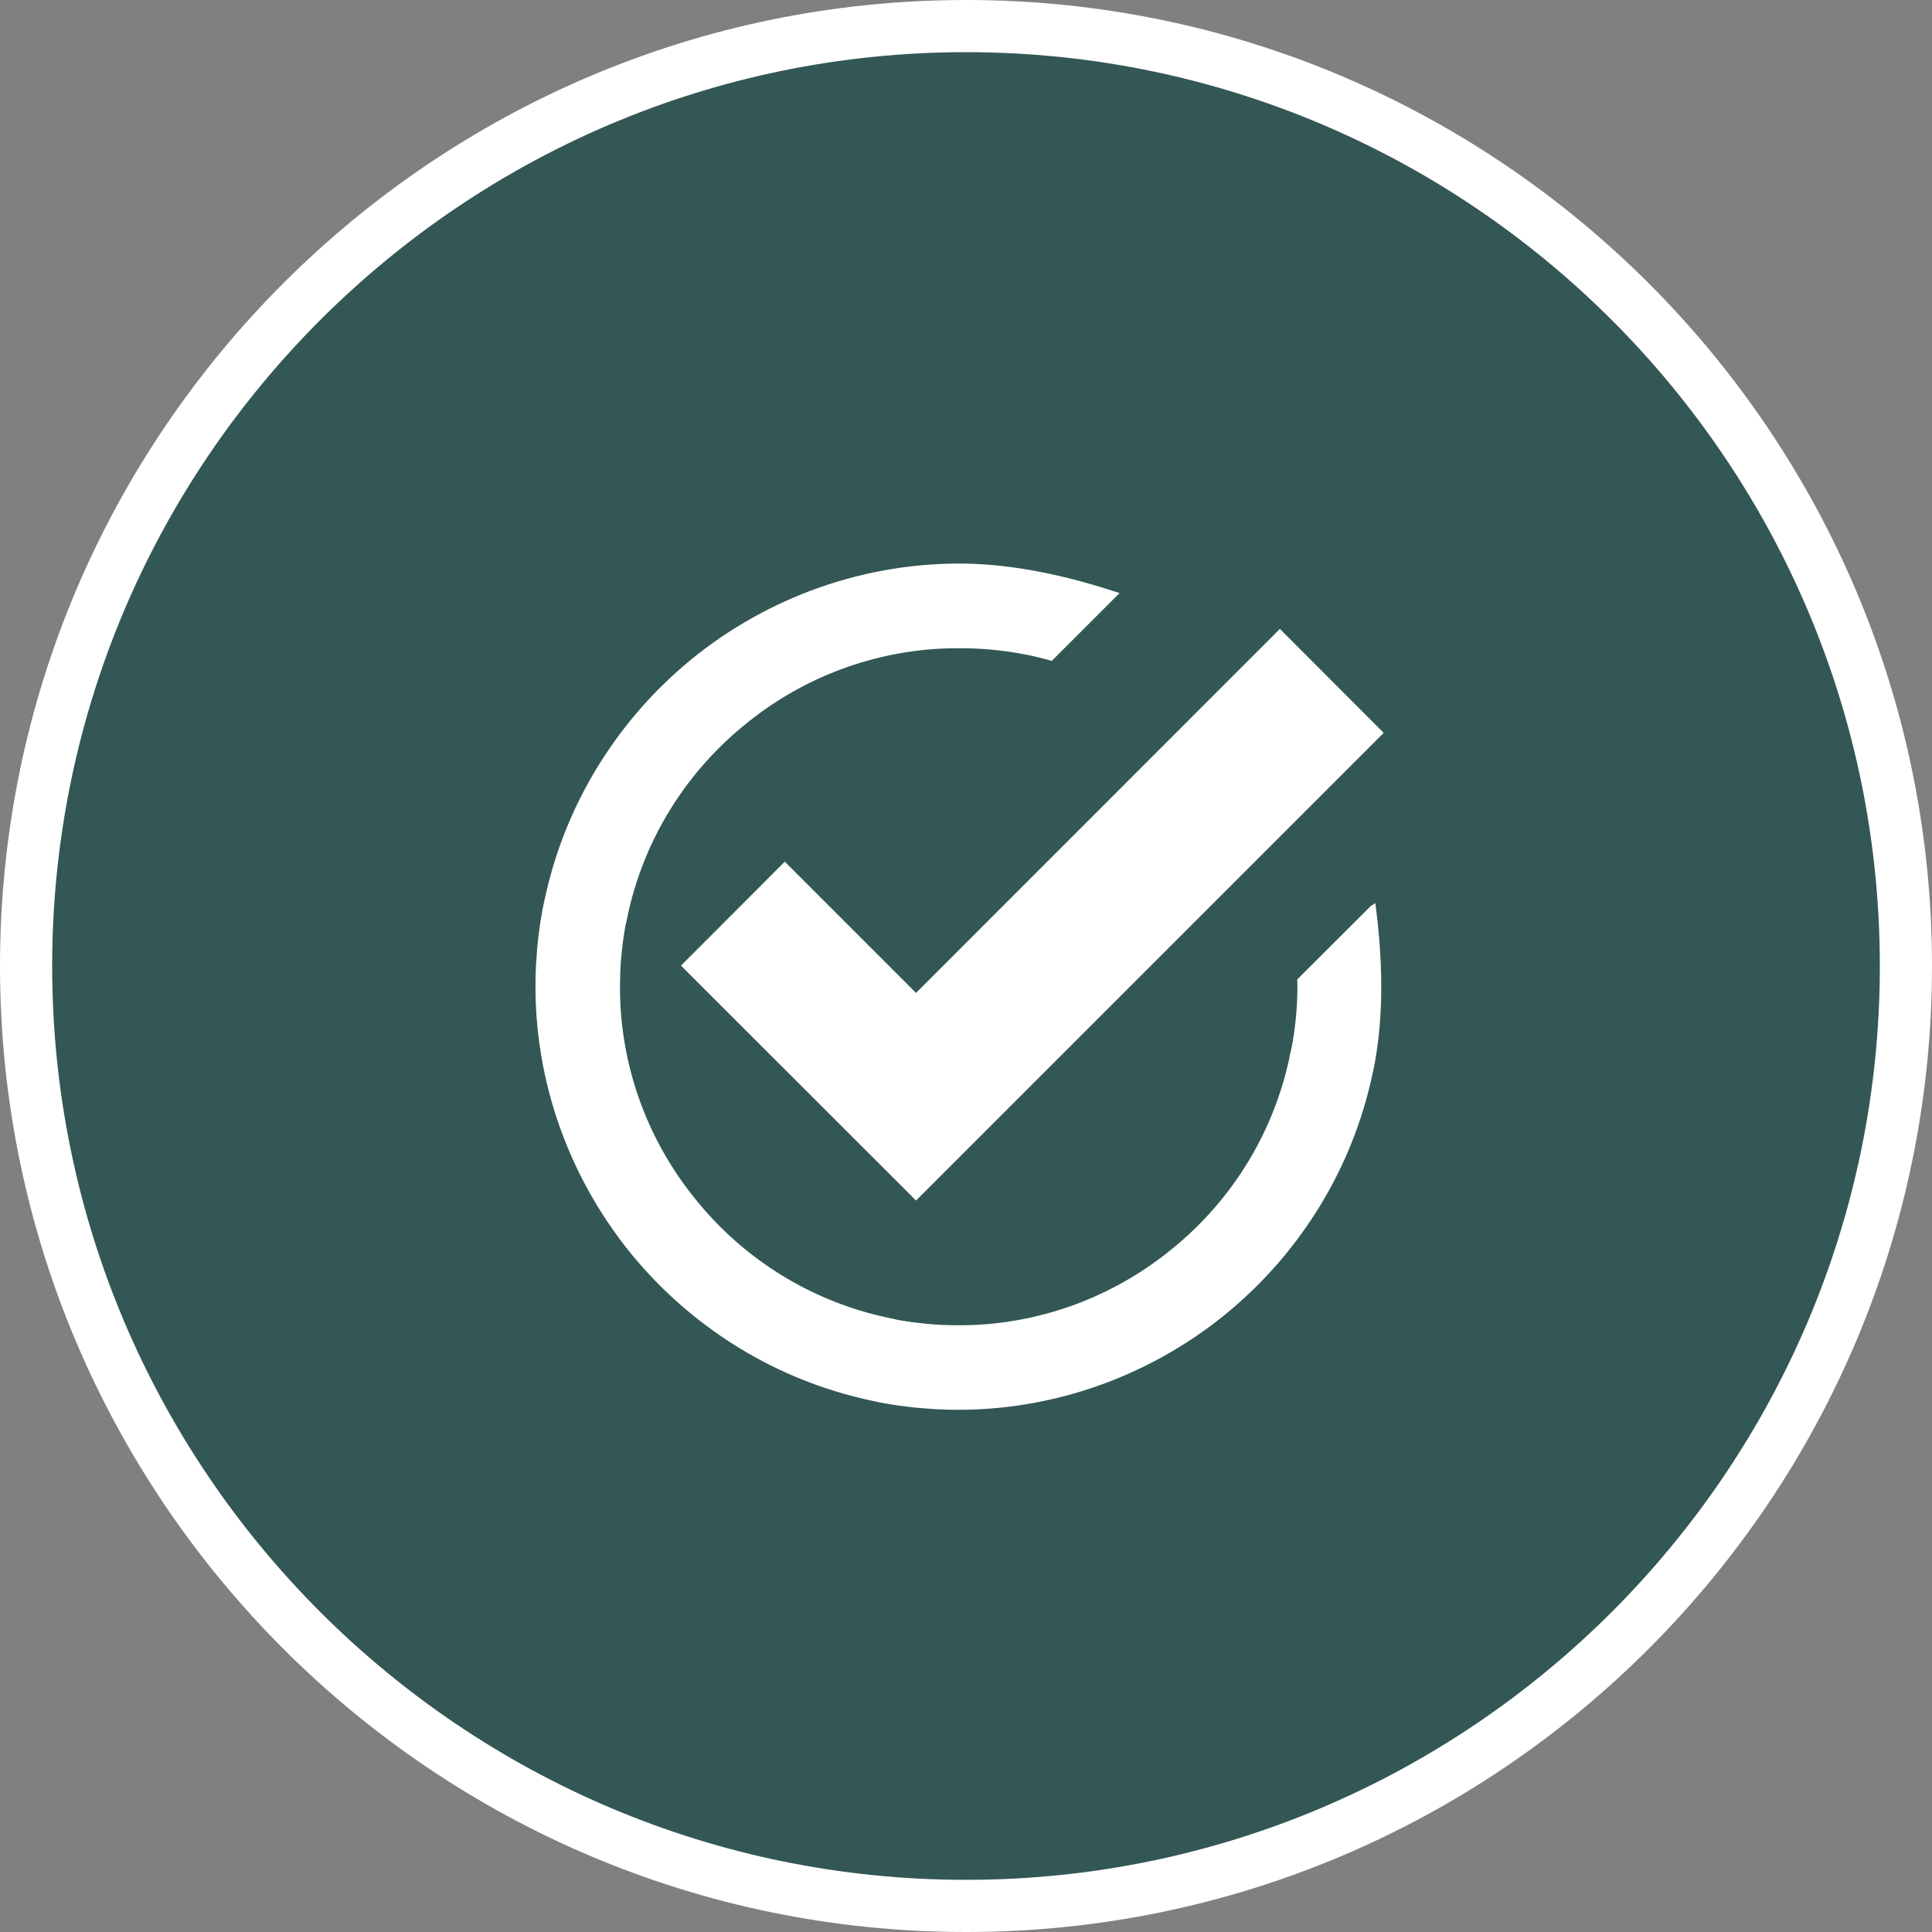 <svg xmlns="http://www.w3.org/2000/svg" xmlns:xlink="http://www.w3.org/1999/xlink" id="Layer_1" x="0px" y="0px" viewBox="0 0 150 150" style="enable-background:new 0 0 150 150;" xml:space="preserve">
<rect x="0" y="0" width="150" height="150" fill="#808080" stroke="none"/>
<style type="text/css">
	.st0{fill:#335755;}
	.st1{fill:#FFFFFF;}
</style>
<g>
	<g>
		<circle class="st0" cx="75" cy="75" r="72.97"></circle>
		<path class="st1" d="M75,150c-41.36,0-75-33.65-75-75S33.65,0,75,0s75,33.65,75,75S116.36,150,75,150z M75,4.05    C35.88,4.05,4.05,35.88,4.05,75c0,39.12,31.83,70.95,70.95,70.95c39.12,0,70.95-31.83,70.95-70.95    C145.95,35.88,114.12,4.05,75,4.05z"></path>
	</g>
	<g>
		<g>
			<polygon class="st1" points="71.12,93.21 52.87,74.97 60.93,66.9 71.12,77.09 99.37,48.83 107.43,56.9    "></polygon>
		</g>
		<g>
			<path class="st1" d="M107.24,76.61c0,1.94-0.14,3.88-0.48,5.79c-0.02,0.13-0.05,0.26-0.07,0.38c-0.03,0.14-0.06,0.29-0.09,0.43     c-0.03,0.13-0.06,0.27-0.09,0.4c-0.05,0.23-0.1,0.46-0.16,0.68c0,0.01,0,0.01,0,0.01c-1.7,7.02-5.67,13.17-11.07,17.63     c-0.04,0.03-0.08,0.07-0.12,0.1c-6.14,5-14.04,7.78-22.29,7.39c-0.11-0.01-0.22-0.01-0.33-0.02c-0.04,0-0.07,0-0.11-0.01     c-0.11-0.01-0.22-0.01-0.33-0.02c-0.09-0.01-0.18-0.01-0.27-0.02c-0.09-0.01-0.18-0.01-0.27-0.02c-0.07-0.01-0.15-0.01-0.22-0.02     c-0.25-0.02-0.5-0.05-0.75-0.08c-0.29-0.03-0.57-0.07-0.86-0.11c-0.23-0.03-0.47-0.07-0.7-0.11c-0.26-0.04-0.52-0.09-0.78-0.14     c-0.14-0.03-0.29-0.06-0.43-0.09c-0.13-0.03-0.27-0.06-0.4-0.09c-0.23-0.05-0.46-0.1-0.68-0.16c-0.01,0-0.01,0-0.01,0     c-7.02-1.7-13.17-5.67-17.63-11.07c-0.03-0.04-0.07-0.08-0.1-0.12c-5-6.14-7.78-14.04-7.39-22.29c0.01-0.11,0.01-0.22,0.02-0.33     c0-0.04,0-0.07,0.01-0.11c0.01-0.11,0.01-0.22,0.02-0.33c0.01-0.09,0.01-0.18,0.02-0.27c0.01-0.09,0.01-0.18,0.02-0.27     c0.01-0.07,0.01-0.15,0.02-0.22c0.02-0.25,0.05-0.5,0.08-0.75c0.03-0.29,0.07-0.57,0.11-0.86c0.03-0.23,0.07-0.47,0.11-0.7     c0.04-0.26,0.09-0.52,0.14-0.78c0.03-0.14,0.06-0.29,0.09-0.43c0.03-0.13,0.06-0.27,0.09-0.4c0.05-0.23,0.1-0.46,0.16-0.68     c0-0.01,0-0.01,0-0.01c1.7-7.02,5.67-13.17,11.07-17.63c0.04-0.03,0.08-0.07,0.12-0.1c5.91-4.81,13.45-7.56,21.36-7.42     c1.86,0.04,3.72,0.26,5.55,0.61c2.16,0.41,4.29,1,6.32,1.68l-5.26,5.26c-0.76-0.22-1.52-0.4-2.29-0.54     c-1.29-0.24-2.62-0.39-4.03-0.43c-0.1,0-0.19-0.01-0.28-0.01c-0.07,0-0.14,0-0.21,0c-0.13,0-0.27,0-0.4,0h-0.05     c-0.1,0-0.21,0-0.31,0c-0.17,0-0.35,0.01-0.52,0.01c-0.19,0.01-0.37,0.01-0.56,0.02c-5.75,0.31-11.02,2.48-15.21,5.93     c-0.07,0.06-0.14,0.12-0.22,0.18c-0.11,0.09-0.22,0.19-0.33,0.28c-0.13,0.12-0.27,0.23-0.4,0.35c-3.97,3.56-6.89,8.35-8.1,13.9     c-0.02,0.1-0.04,0.2-0.06,0.3c-0.02,0.11-0.05,0.22-0.07,0.33c0,0.01,0,0.02-0.01,0.02c-0.01,0.03-0.01,0.06-0.02,0.09     c-0.01,0.03-0.01,0.06-0.02,0.09c-0.05,0.25-0.09,0.51-0.13,0.76c-0.01,0.08-0.02,0.15-0.03,0.23c-0.01,0.04-0.01,0.08-0.02,0.12     c-0.02,0.11-0.03,0.22-0.04,0.33c-0.01,0.11-0.03,0.22-0.04,0.33c-0.02,0.19-0.04,0.38-0.06,0.57c-0.01,0.07-0.01,0.15-0.02,0.23     c-0.01,0.07-0.01,0.13-0.02,0.19c-0.01,0.11-0.02,0.22-0.02,0.33c-0.01,0.11-0.01,0.22-0.02,0.33c-0.01,0.1-0.01,0.2-0.01,0.29     c-0.01,0.14-0.01,0.28-0.01,0.43c-0.01,0.2-0.01,0.41-0.01,0.61v0.05c0,0.1,0,0.21,0,0.31c0,0.17,0.01,0.35,0.01,0.52     c0.01,0.19,0.01,0.37,0.02,0.56c0.31,5.75,2.48,11.02,5.93,15.21c0.06,0.07,0.12,0.14,0.18,0.22c0.09,0.11,0.19,0.22,0.28,0.33     c0.12,0.13,0.23,0.27,0.35,0.4c3.56,3.97,8.35,6.89,13.9,8.1c0.1,0.02,0.2,0.04,0.3,0.06c0.11,0.02,0.22,0.05,0.33,0.07     c0.01,0,0.02,0,0.02,0.01c0.03,0.01,0.06,0.01,0.09,0.02c0.03,0.01,0.06,0.01,0.09,0.02c0.25,0.05,0.51,0.09,0.76,0.13     c0.08,0.01,0.15,0.02,0.23,0.03c0.04,0.01,0.08,0.01,0.12,0.02c0.11,0.02,0.22,0.03,0.33,0.04c0.11,0.01,0.22,0.03,0.33,0.04     c0.19,0.02,0.38,0.04,0.57,0.06c0.07,0.01,0.15,0.01,0.23,0.02c0.07,0.01,0.13,0.01,0.19,0.02c0.11,0.01,0.22,0.02,0.33,0.02     c0.11,0.01,0.22,0.01,0.33,0.02c0.1,0.01,0.2,0.01,0.29,0.01c0.14,0.01,0.28,0.01,0.43,0.01c0.2,0.01,0.41,0.01,0.61,0.01h0.05     c0.1,0,0.21,0,0.31,0c0.17,0,0.35-0.01,0.52-0.01c0.19-0.01,0.37-0.01,0.56-0.02c5.75-0.31,11.02-2.48,15.21-5.93     c0.07-0.06,0.14-0.12,0.22-0.18c0.11-0.09,0.22-0.19,0.33-0.28c0.13-0.12,0.27-0.23,0.4-0.35c3.97-3.56,6.89-8.35,8.1-13.9     c0.02-0.1,0.04-0.2,0.06-0.3c0.02-0.11,0.05-0.22,0.07-0.33c0-0.01,0-0.02,0.01-0.02c0.02-0.1,0.04-0.2,0.06-0.3     c0-0.01,0-0.02,0.01-0.03c0.02-0.09,0.03-0.19,0.05-0.28c0.26-1.5,0.38-2.92,0.38-4.33c0-0.2,0-0.39-0.01-0.59l5.7-5.69     l0.36-0.24C107.06,72.21,107.24,74.4,107.24,76.61z"></path>
		</g>
	</g>
</g>
</svg>